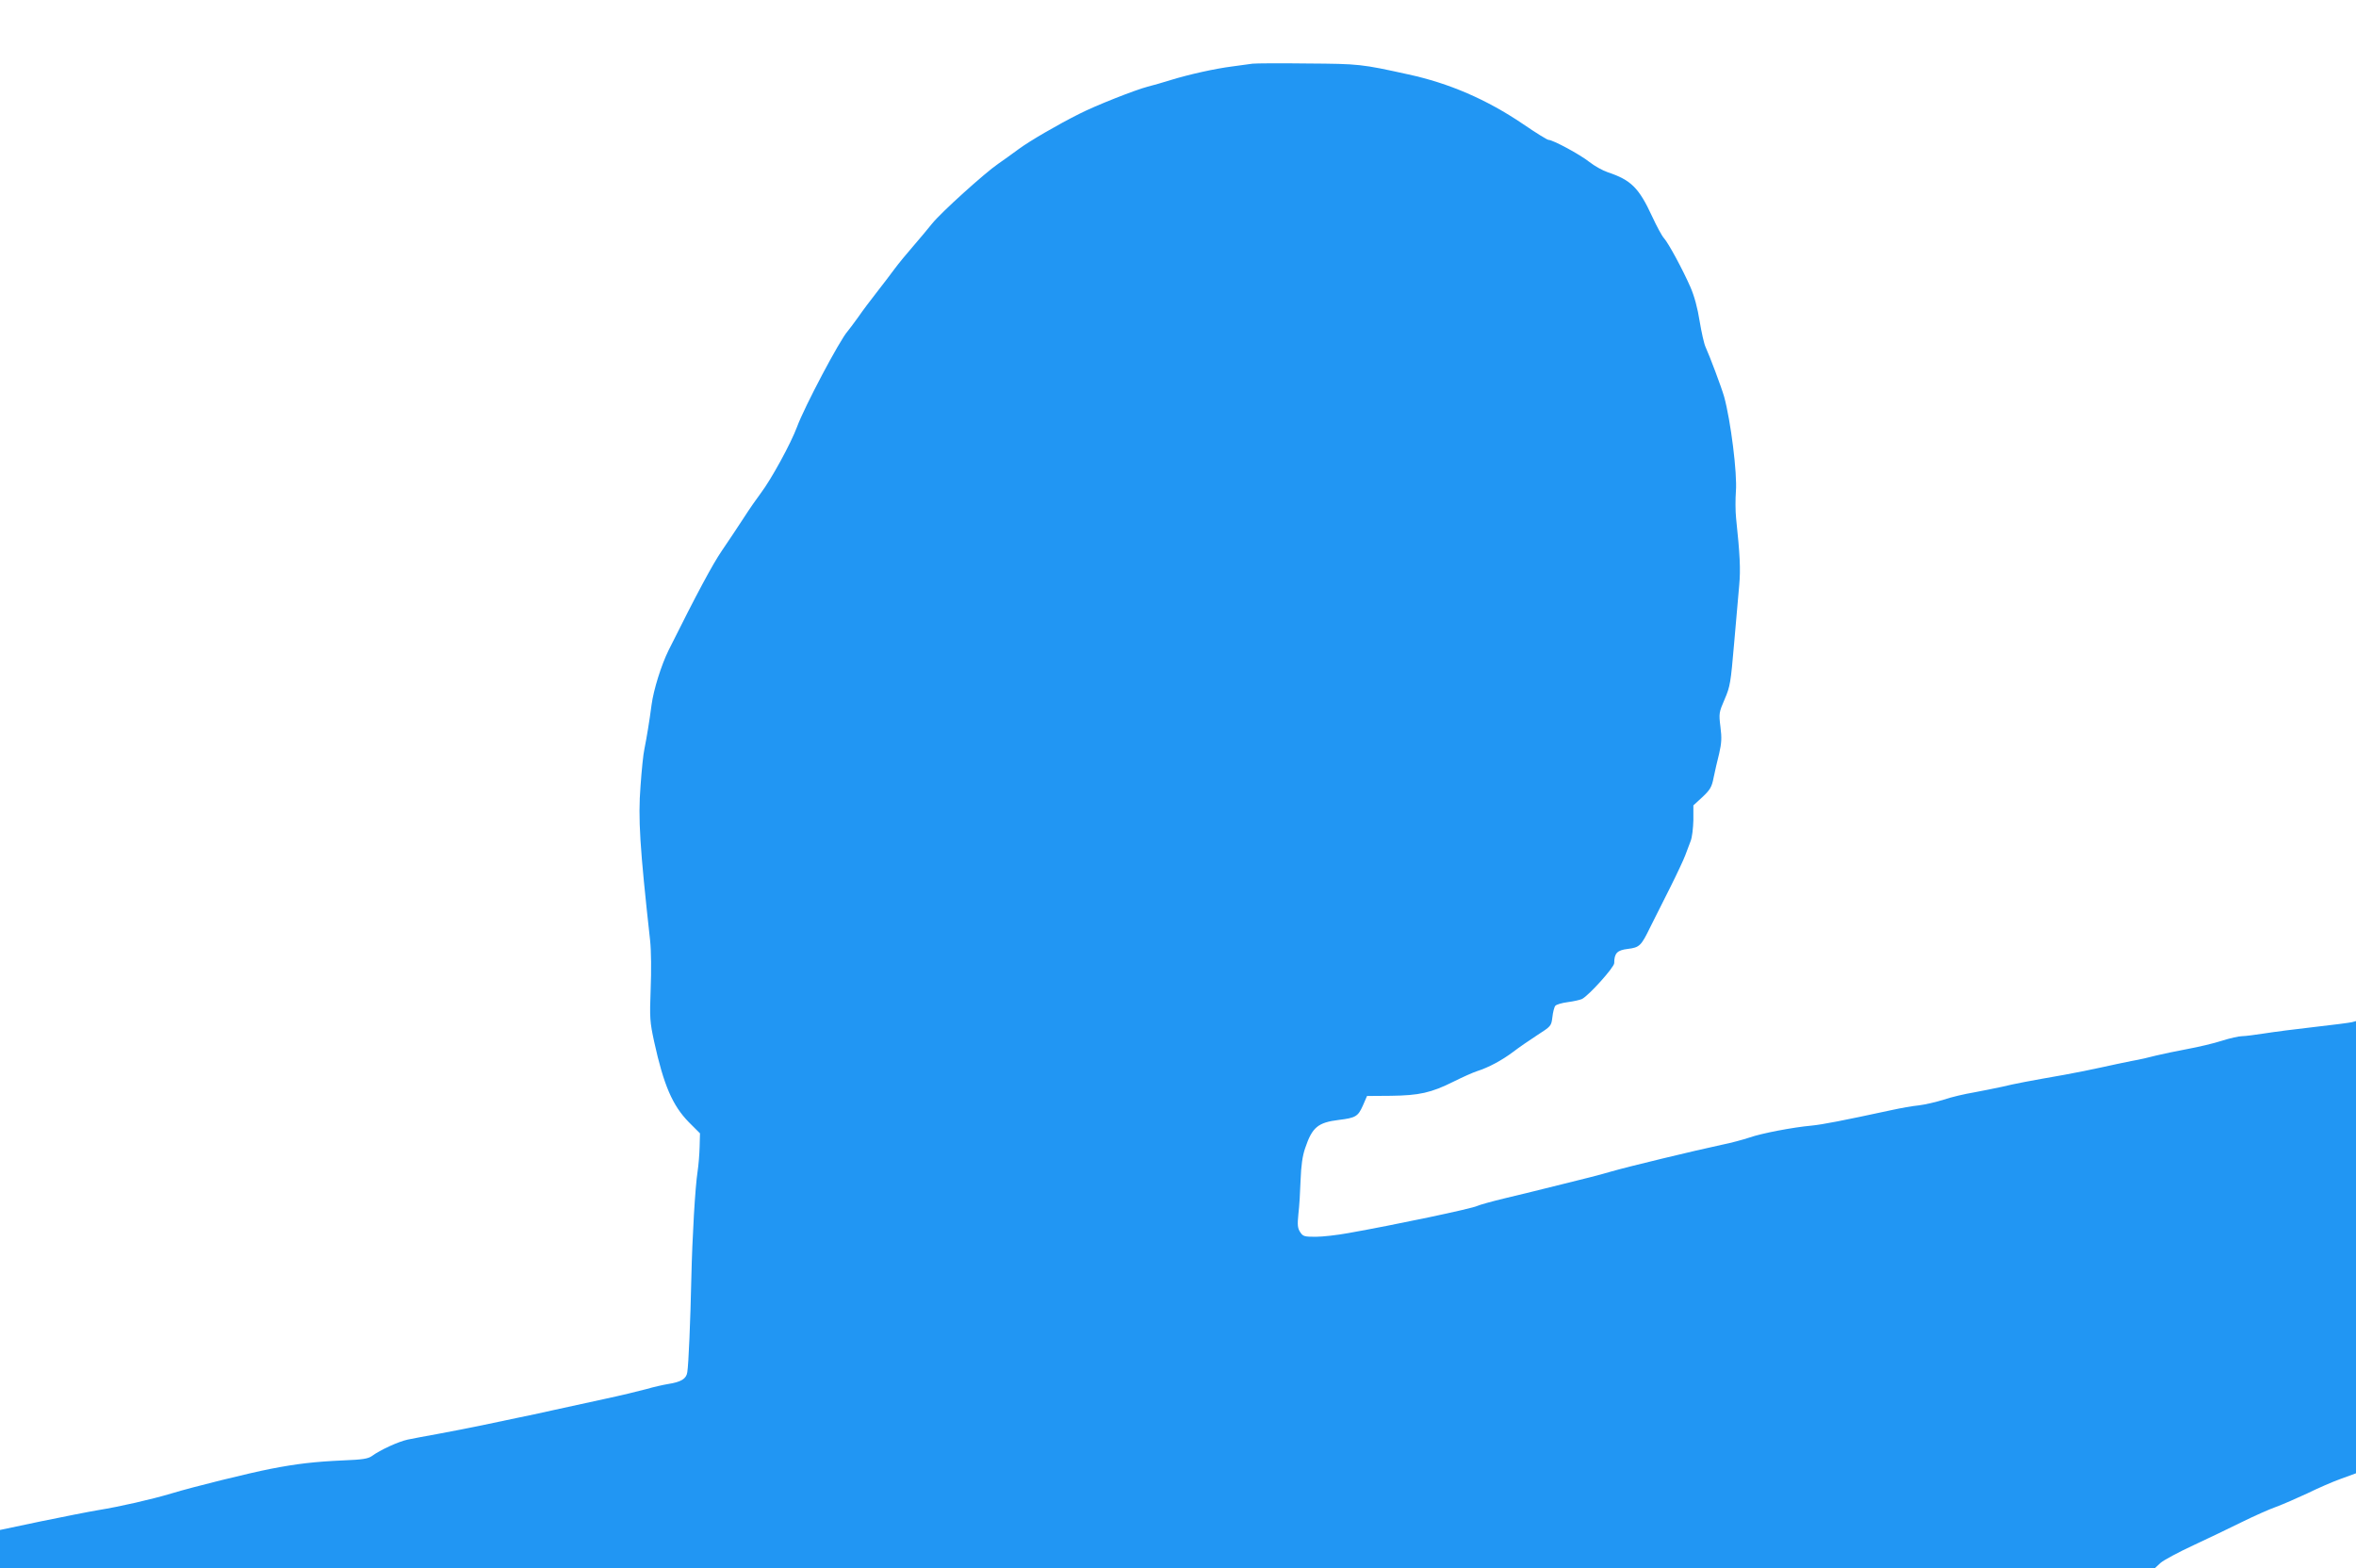 <?xml version="1.0" standalone="no"?>
<!DOCTYPE svg PUBLIC "-//W3C//DTD SVG 20010904//EN"
 "http://www.w3.org/TR/2001/REC-SVG-20010904/DTD/svg10.dtd">
<svg version="1.0" xmlns="http://www.w3.org/2000/svg"
 width="1280pt" height="852pt" viewBox="0 0 1280 852"
 preserveAspectRatio="xMidYMid meet">
<g transform="translate(0,852) scale(0.1,-0.1)"
fill="#2196f3" stroke="none">
<path d="M6805 8174 c-16 -2 -66 -9 -110 -15 -94 -12 -230 -42 -335 -74 -41
-13 -97 -29 -125 -36 -66 -17 -282 -102 -370 -147 -118 -59 -271 -148 -332
-193 -32 -24 -81 -59 -110 -79 -73 -50 -311 -265 -359 -325 -21 -27 -68 -82
-103 -123 -35 -40 -80 -95 -100 -122 -20 -27 -63 -84 -96 -126 -33 -42 -80
-104 -103 -138 -24 -33 -50 -68 -57 -76 -43 -48 -235 -411 -275 -520 -33 -89
-140 -285 -197 -360 -19 -25 -61 -85 -93 -135 -32 -49 -85 -129 -118 -177 -50
-73 -135 -231 -290 -542 -39 -79 -81 -213 -92 -295 -12 -92 -27 -181 -39 -241
-6 -25 -15 -115 -21 -200 -14 -178 -4 -332 52 -840 6 -55 7 -166 3 -265 -6
-158 -4 -178 19 -285 52 -237 100 -347 188 -437 l61 -61 -2 -74 c-1 -40 -6
-100 -11 -133 -13 -83 -29 -354 -34 -580 -5 -230 -15 -469 -22 -511 -5 -36
-34 -53 -104 -64 -25 -4 -79 -16 -120 -28 -41 -11 -140 -35 -220 -52 -80 -17
-203 -44 -275 -60 -71 -16 -164 -36 -205 -44 -41 -9 -127 -27 -190 -40 -63
-13 -169 -34 -235 -46 -66 -12 -142 -26 -170 -32 -51 -11 -149 -56 -194 -89
-21 -15 -51 -20 -156 -24 -154 -7 -252 -18 -395 -46 -122 -24 -418 -97 -540
-134 -107 -32 -278 -71 -395 -90 -49 -8 -190 -36 -312 -61 l-223 -47 0 -104 0
-103 5854 0 5854 0 30 28 c17 15 97 58 179 96 81 38 201 95 265 127 65 32 148
69 185 82 38 14 113 47 169 73 55 27 137 63 182 79 l82 30 0 1229 0 1228 -22
-6 c-13 -3 -104 -15 -203 -26 -99 -11 -222 -27 -272 -35 -51 -8 -106 -15 -122
-15 -17 0 -66 -11 -110 -25 -43 -14 -128 -34 -188 -45 -59 -11 -135 -27 -168
-35 -33 -9 -94 -23 -135 -30 -41 -8 -115 -24 -165 -35 -49 -11 -139 -29 -200
-40 -194 -34 -268 -48 -338 -65 -37 -8 -107 -22 -155 -31 -48 -8 -121 -25
-162 -39 -41 -13 -102 -27 -135 -31 -33 -3 -100 -15 -150 -26 -269 -58 -373
-78 -433 -84 -101 -9 -273 -42 -338 -65 -33 -11 -99 -29 -149 -39 -154 -33
-506 -118 -600 -145 -49 -15 -171 -46 -270 -70 -99 -25 -238 -59 -310 -76 -71
-17 -138 -36 -148 -41 -29 -15 -448 -103 -702 -148 -60 -11 -140 -20 -177 -20
-61 0 -69 2 -84 25 -14 21 -16 39 -10 98 5 40 10 123 12 185 3 79 10 131 25
174 38 113 69 139 183 153 91 11 104 19 130 77 l23 53 129 1 c154 2 219 16
341 77 48 24 106 50 128 57 63 20 135 59 195 104 30 23 89 64 131 91 76 49 77
50 83 98 3 27 10 55 16 62 6 7 36 16 68 20 31 4 66 12 77 17 38 20 175 172
175 195 0 54 16 70 73 77 65 8 73 16 124 121 22 44 70 140 107 213 37 74 74
153 82 175 9 23 22 58 29 77 8 19 14 71 15 114 l0 80 49 45 c42 40 51 54 61
106 7 33 20 92 30 130 13 57 15 85 7 146 -9 73 -8 78 23 150 30 69 33 91 51
299 11 124 23 268 28 320 8 87 4 166 -17 365 -4 39 -4 104 -1 145 8 97 -28
384 -64 515 -15 52 -77 217 -101 270 -8 17 -22 80 -32 140 -11 71 -29 137 -50
185 -42 96 -119 238 -143 265 -11 11 -40 65 -65 119 -72 156 -115 198 -241
240 -27 9 -72 34 -100 56 -50 40 -198 120 -222 120 -7 0 -70 39 -140 87 -195
132 -400 221 -623 269 -254 56 -266 57 -545 59 -148 2 -283 1 -300 -1z"/>
</g>
</svg>
